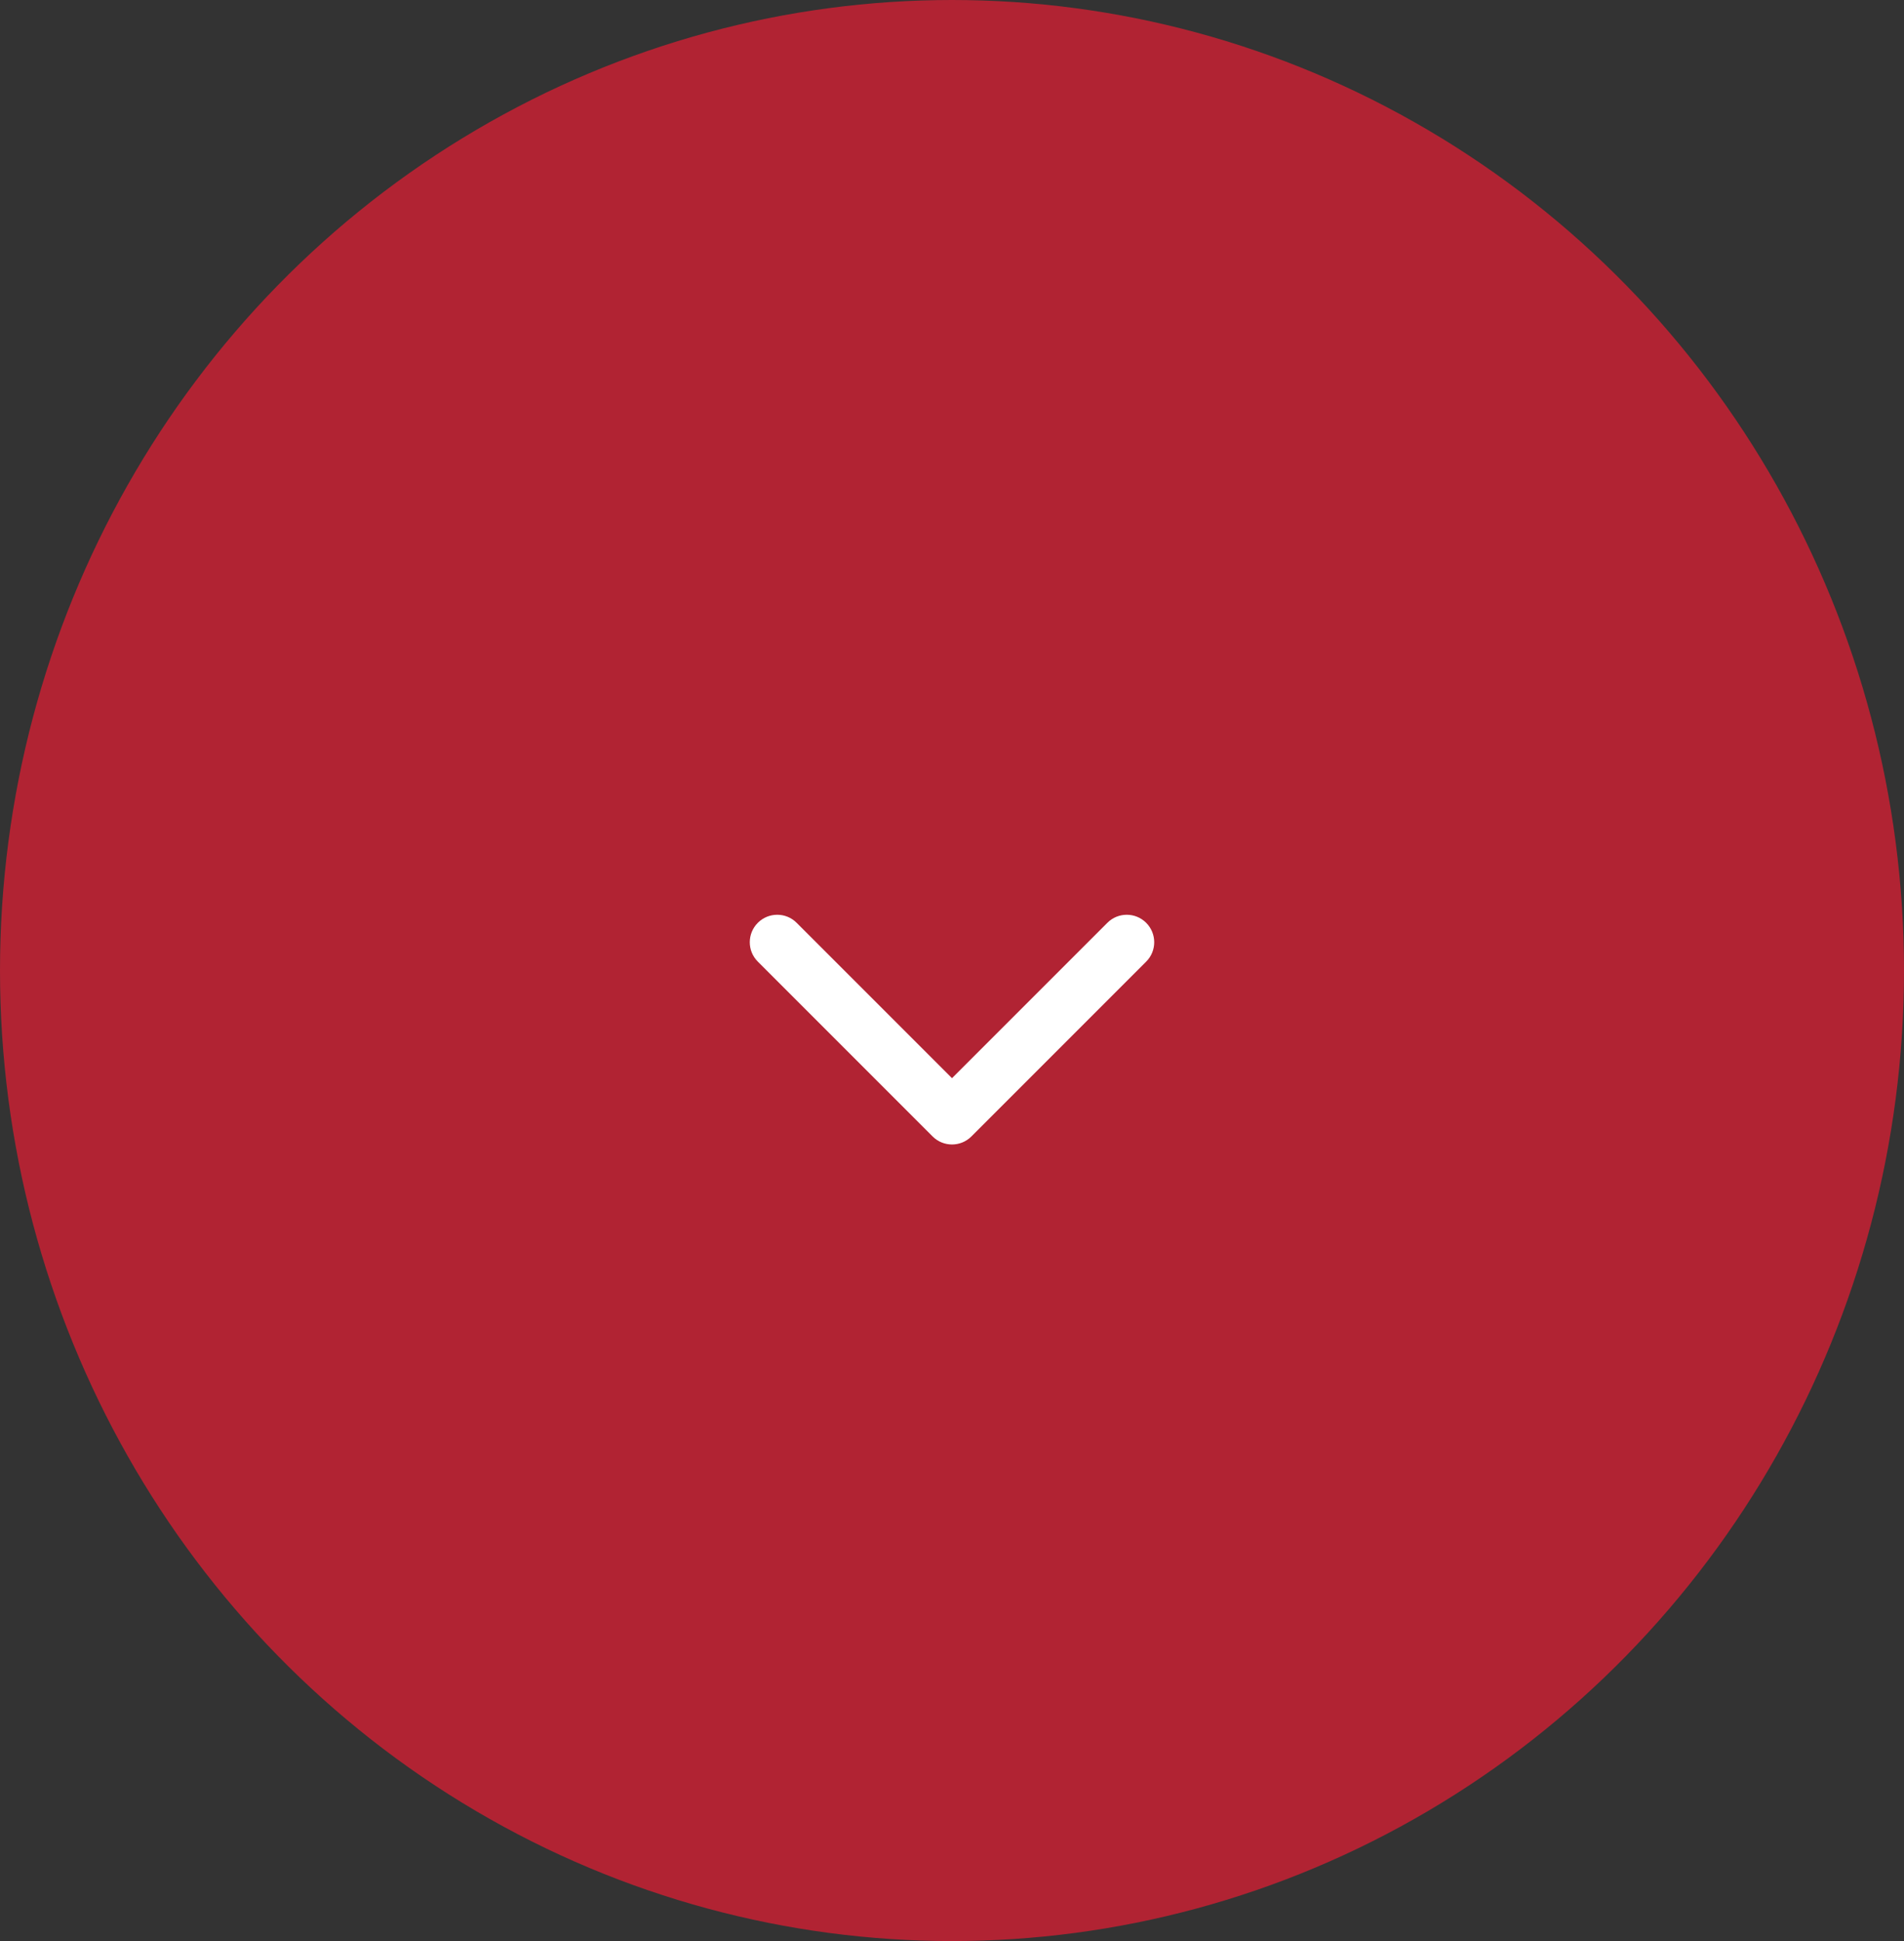 <svg width="52" height="53" viewBox="0 0 52 53" fill="none" xmlns="http://www.w3.org/2000/svg">
<rect x="0" y="0" width="52" height="53" fill="#333333" stroke="none"/>
<ellipse cx="26" cy="26.5" rx="26" ry="26.5" fill="#B12333"/>
<path d="M25.47 31.03C25.763 31.323 26.237 31.323 26.53 31.03L31.303 26.257C31.596 25.965 31.596 25.49 31.303 25.197C31.01 24.904 30.535 24.904 30.243 25.197L26 29.439L21.757 25.197C21.465 24.904 20.99 24.904 20.697 25.197C20.404 25.49 20.404 25.965 20.697 26.257L25.47 31.03ZM25.25 30L25.25 30.5L26.75 30.5L26.75 30L25.25 30Z" fill="white"/>
</svg>
